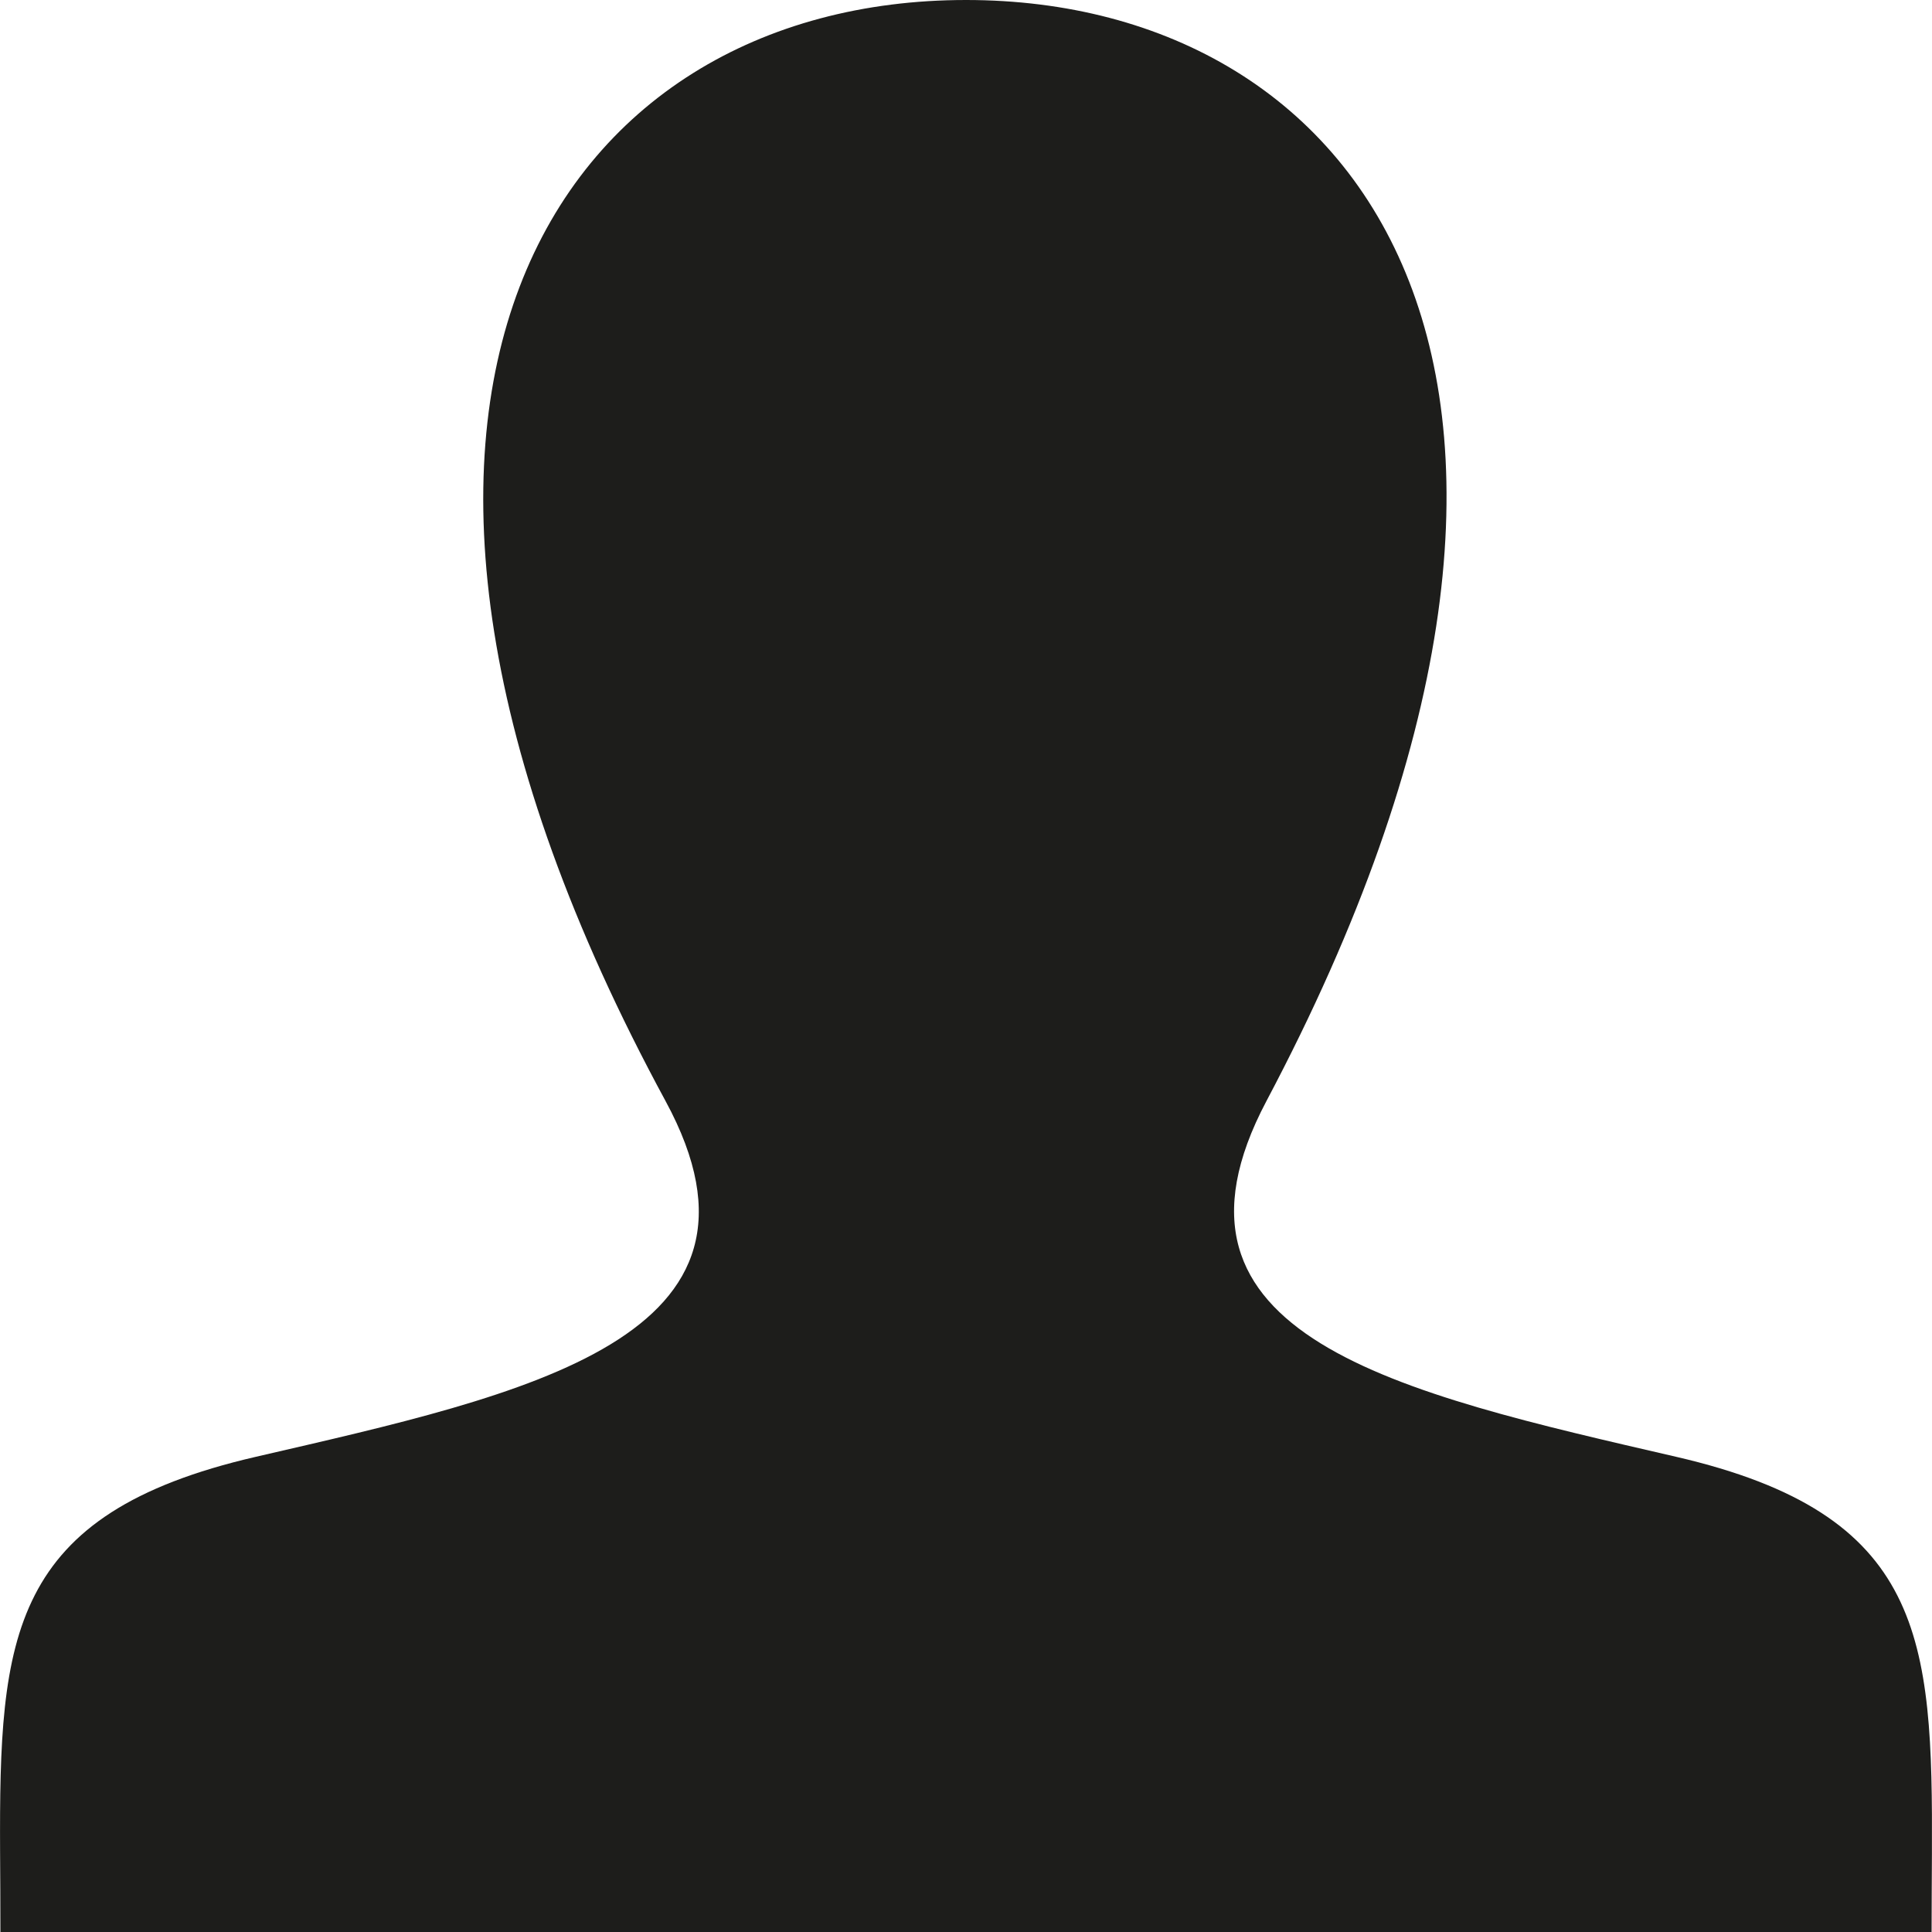 <?xml version="1.0" encoding="utf-8"?>
<!-- Generator: Adobe Illustrator 23.0.6, SVG Export Plug-In . SVG Version: 6.00 Build 0)  -->
<svg version="1.1" id="iconmonstr" xmlns="http://www.w3.org/2000/svg" xmlns:xlink="http://www.w3.org/1999/xlink" x="0px" y="0px"
	 viewBox="0 0 24 24" style="enable-background:new 0 0 24 24;" xml:space="preserve">
<style type="text/css">
	.st0{fill:#1D1D1B;}
</style>
<path id="user-1" class="st0" d="M20.822,18.097c-3.44-0.795-6.641-1.49-5.09-4.419C20.452,4.766,16.983,0,12,0
	C6.918,0,3.536,4.949,8.268,13.678c1.597,2.945-1.725,3.641-5.09,4.419C0.105,18.806-0.01,20.331,0.001,23
	c0.002,0.317,0.004,0.649,0.004,1h23.99c0-0.339,0.003-0.661,0.004-0.969C24.011,20.344,23.906,18.809,20.822,18.097z"/>
</svg>
